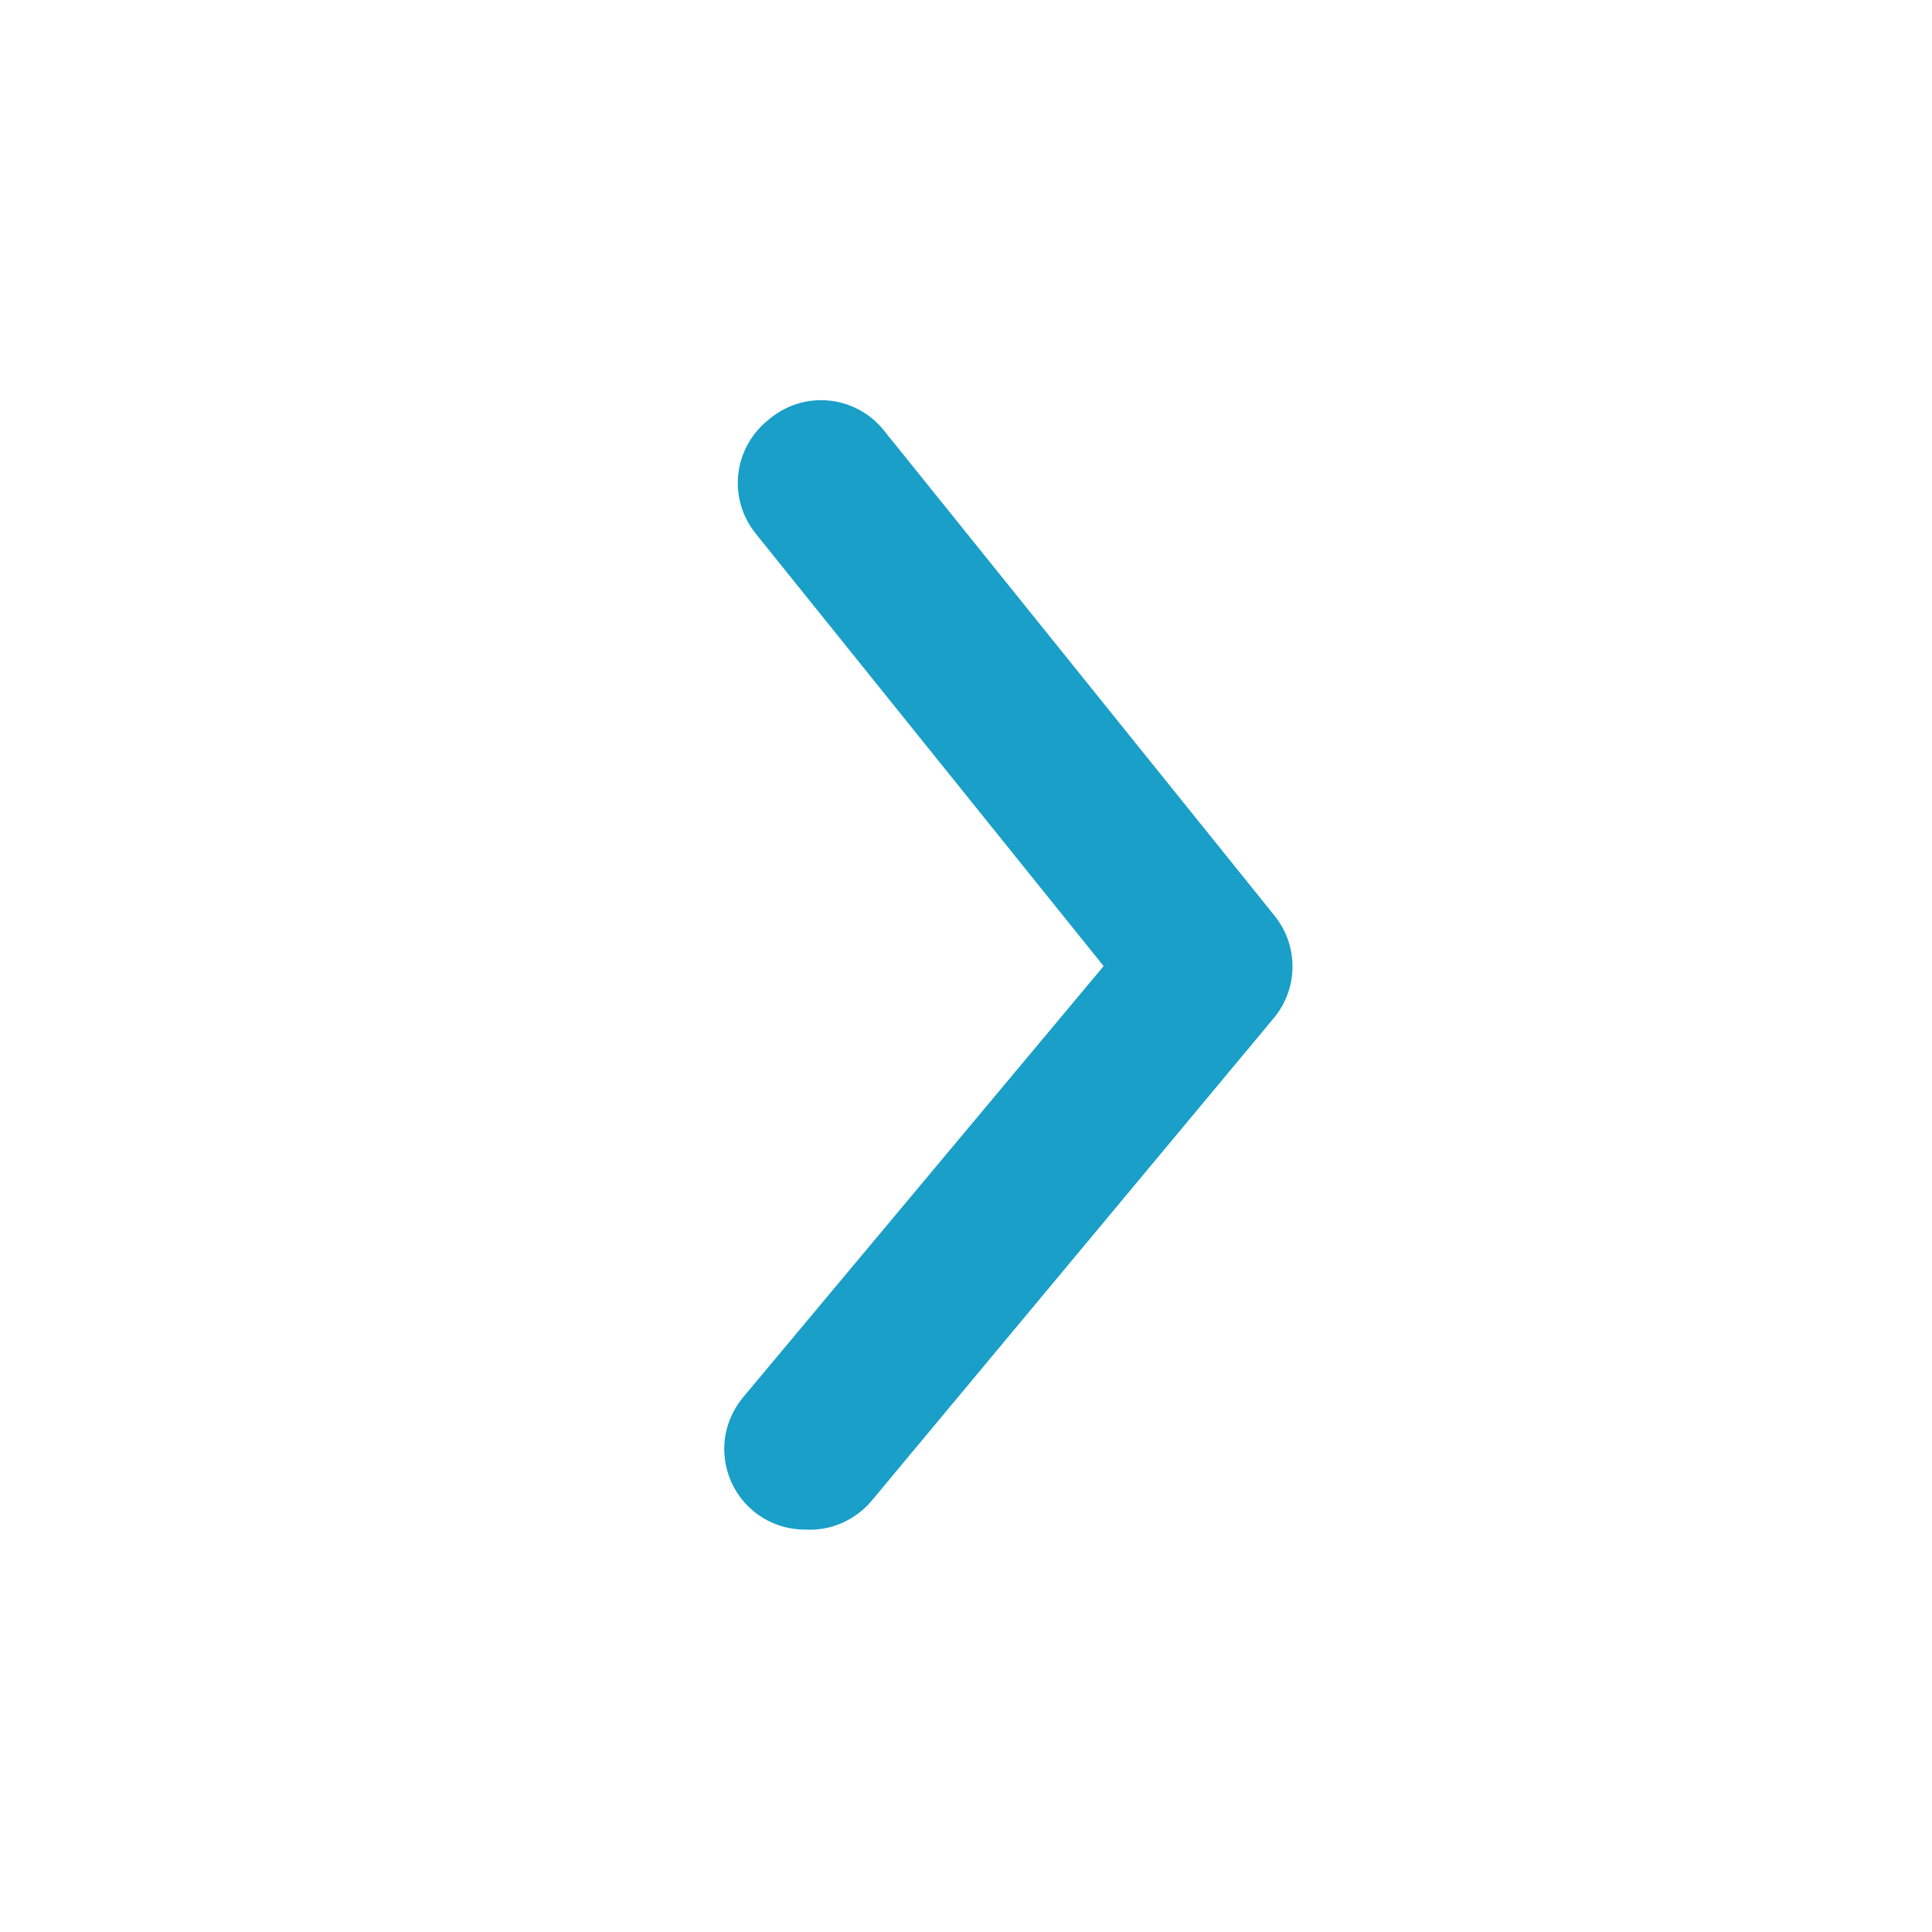 <?xml version="1.0" encoding="UTF-8"?> <svg xmlns="http://www.w3.org/2000/svg" width="17" height="17" viewBox="0 0 17 17" fill="none"><path d="M7.083 13.459C6.917 13.459 6.757 13.402 6.629 13.296C6.558 13.236 6.498 13.164 6.455 13.081C6.411 12.999 6.385 12.909 6.376 12.816C6.367 12.723 6.377 12.629 6.405 12.54C6.433 12.451 6.478 12.369 6.537 12.297L9.711 8.501L6.651 4.697C6.592 4.624 6.548 4.541 6.521 4.451C6.495 4.362 6.486 4.268 6.496 4.175C6.506 4.082 6.534 3.993 6.579 3.911C6.624 3.829 6.684 3.756 6.757 3.698C6.83 3.634 6.916 3.585 7.009 3.555C7.102 3.525 7.2 3.515 7.297 3.525C7.394 3.535 7.488 3.565 7.573 3.613C7.658 3.661 7.732 3.726 7.791 3.804L11.212 8.054C11.316 8.181 11.373 8.34 11.373 8.504C11.373 8.668 11.316 8.827 11.212 8.954L7.671 13.204C7.599 13.29 7.509 13.357 7.407 13.402C7.305 13.446 7.194 13.466 7.083 13.459Z" fill="#199FC8"></path></svg> 